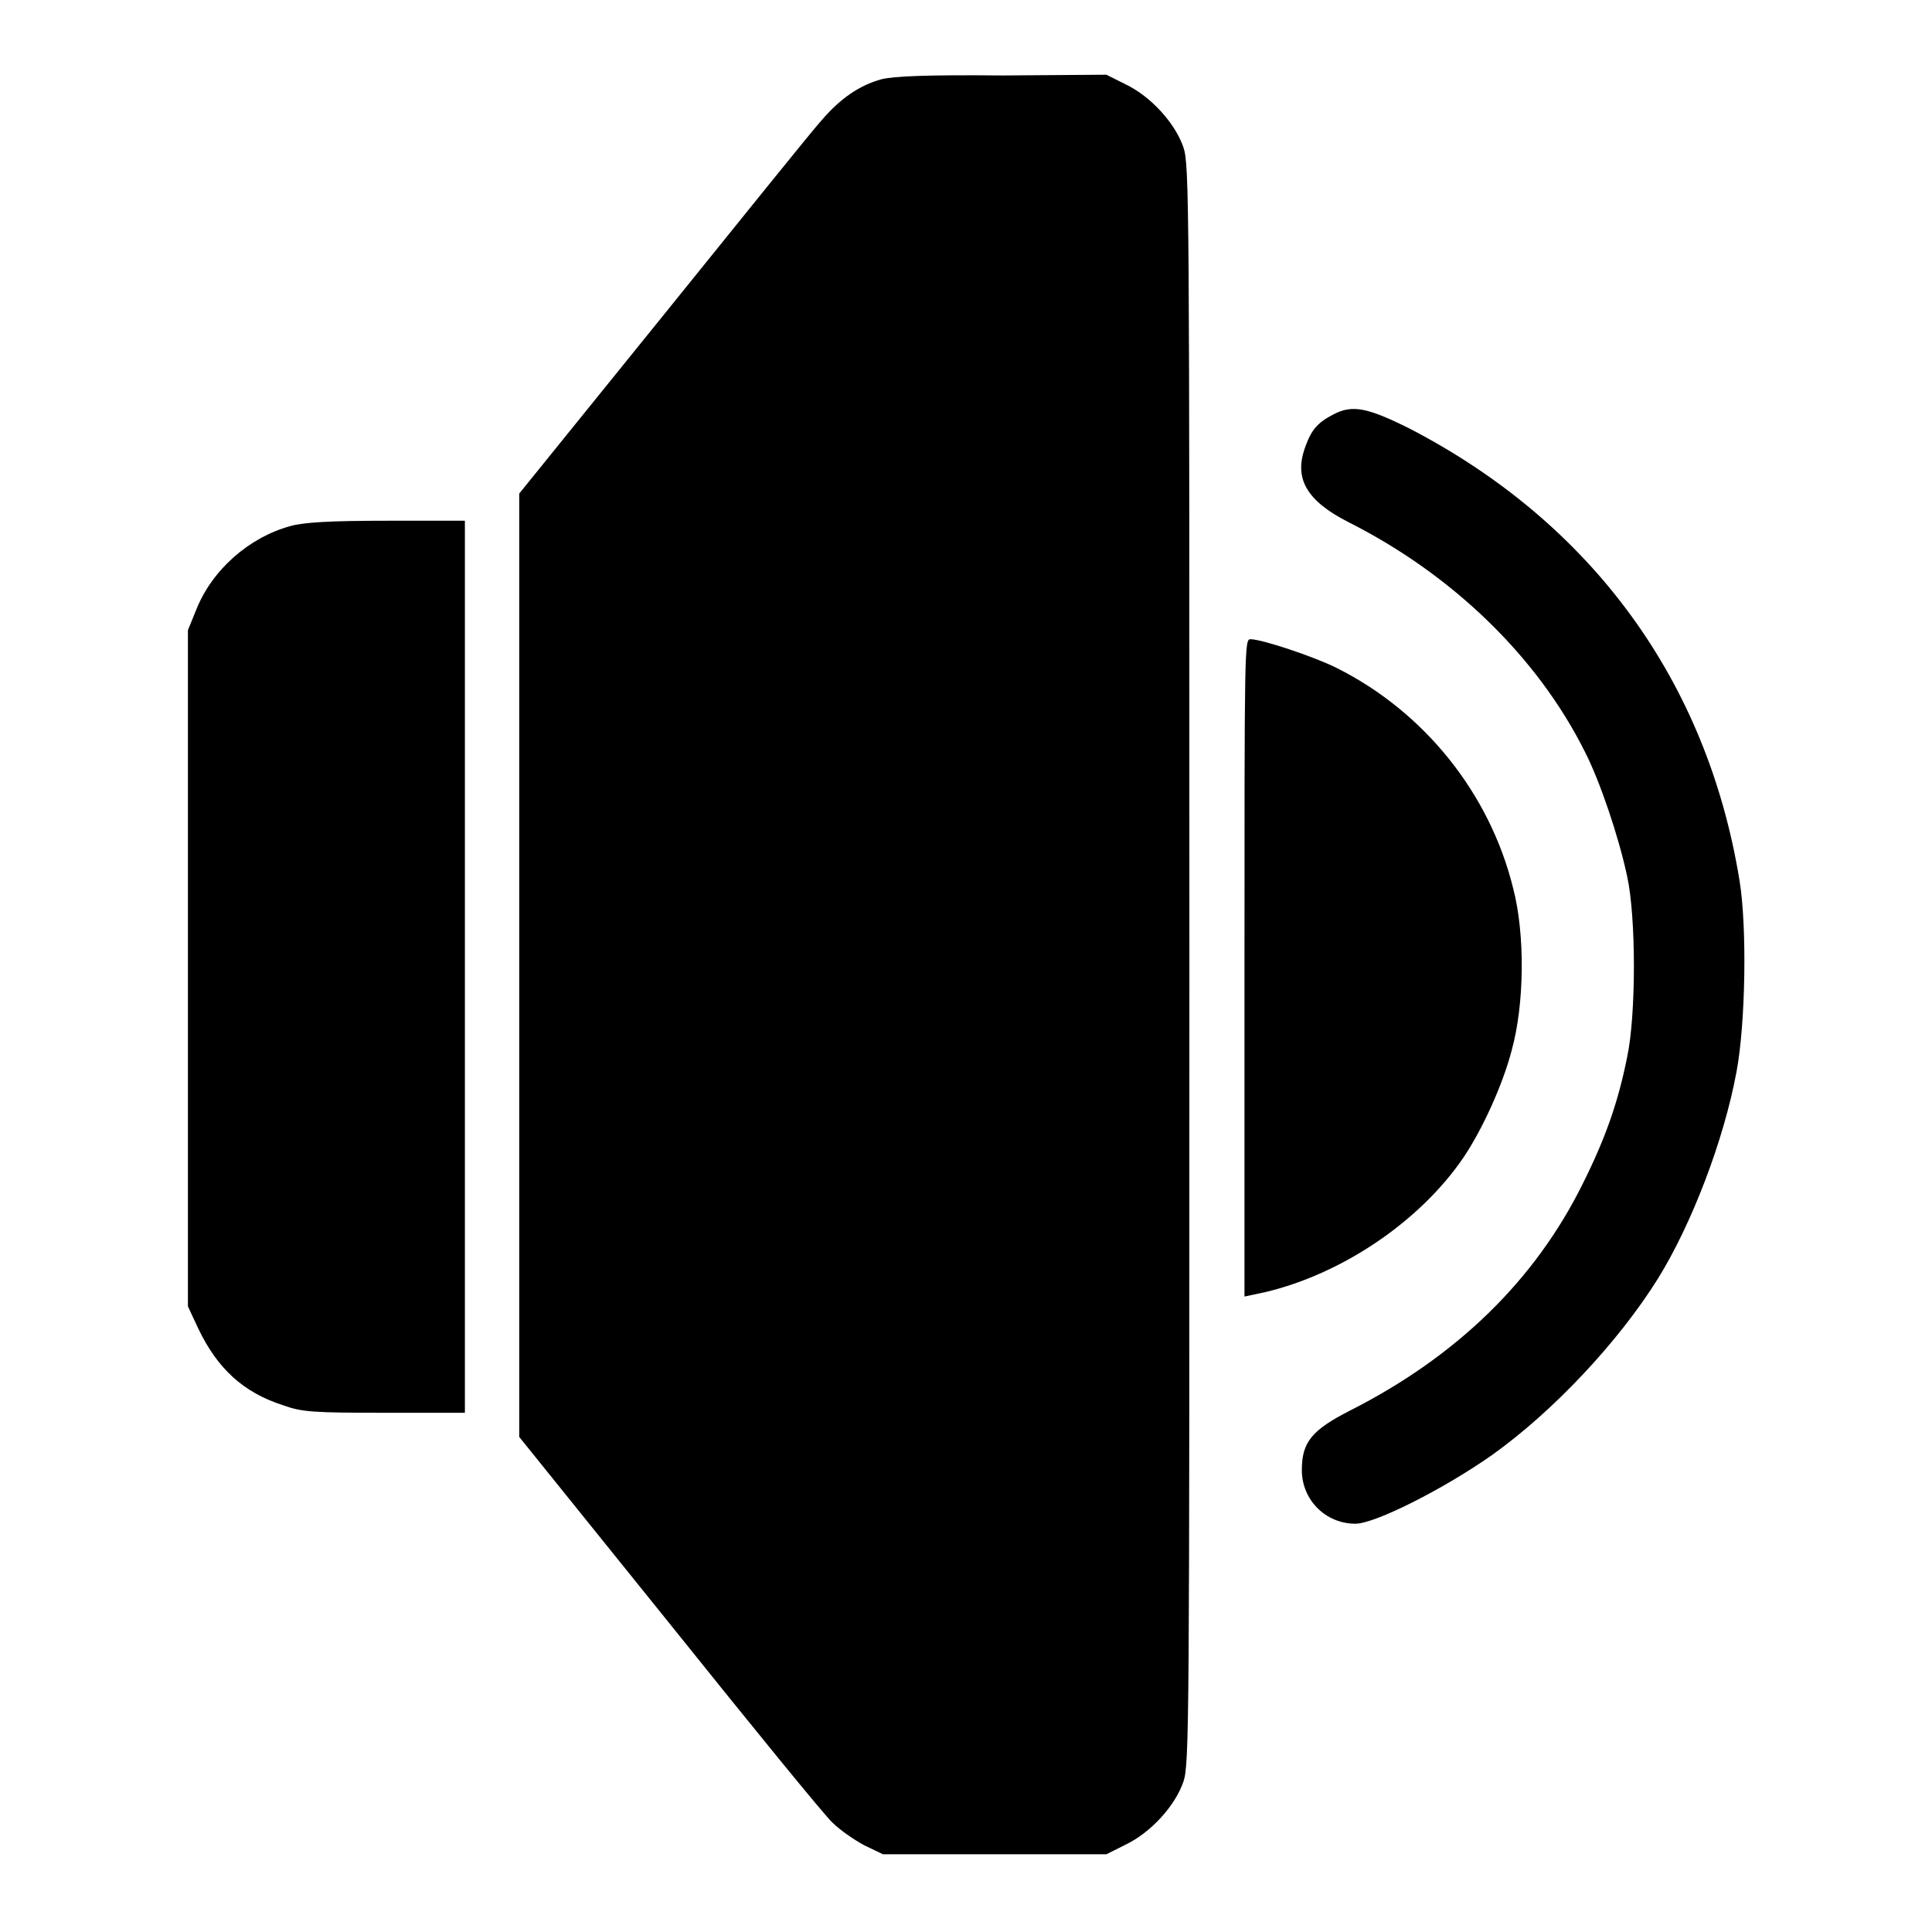 <?xml version="1.0" encoding="utf-8"?>
<!-- Svg Vector Icons : http://www.onlinewebfonts.com/icon -->
<!DOCTYPE svg PUBLIC "-//W3C//DTD SVG 1.1//EN" "http://www.w3.org/Graphics/SVG/1.1/DTD/svg11.dtd">
<svg version="1.1" xmlns="http://www.w3.org/2000/svg" xmlns:xlink="http://www.w3.org/1999/xlink" x="0px" y="0px" viewBox="0 0 256 256" enable-background="new 0 0 256 256" xml:space="preserve">
<g><g><g><path fill="#000000" d="M116.8,10.5c-2.9,0.8-5.4,2.5-7.9,5.4c-1.2,1.3-10.6,13-21.1,26l-19,23.5v62.5v62.5l19.9,24.7c10.9,13.6,20.6,25.5,21.6,26.4c1,1,2.9,2.3,4.2,3l2.5,1.2h14.8h14.8l2.6-1.3c3.3-1.6,6.5-5.1,7.6-8.3c0.8-2.3,0.8-7.1,0.8-108.3c0-101.3,0-106-0.8-108.3c-1.1-3.2-4.3-6.7-7.6-8.3l-2.6-1.3L132.9,10C122.7,9.9,118.4,10.1,116.8,10.5z"/><path fill="#000000" d="M176.7,54.9c-2.1,1.1-2.9,2-3.7,4.2c-1.6,4.2,0,7.2,5.7,10.1c13.7,6.9,25,17.8,31.3,30.4c2,3.9,4.5,11.3,5.6,16.5c1.2,5.4,1.2,18.4,0,24c-1.2,6-2.9,10.8-5.9,16.8c-6.3,12.7-16.6,22.8-30.8,30c-5.1,2.6-6.4,4.2-6.4,7.9c0,3.9,3.1,7.1,7.1,7.1c2.6,0,11.7-4.6,18.1-9.1c8-5.7,16.7-14.9,22-23.4c4.4-7.1,8.7-18.2,10.4-27.4c1.2-6.4,1.4-19.2,0.4-25.3c-4.3-26.5-19.6-47.4-43.7-59.9C181.2,54,179.2,53.6,176.7,54.9z"/><path fill="#000000" d="M38.5,69.7c-5.5,1.5-10.4,5.8-12.5,11.1l-1.1,2.7v44.8v44.8l1.4,3c2.5,5.2,5.9,8.4,11.2,10.1c2.5,0.9,3.9,1,13.5,1h10.6v-59.1V69l-10.2,0C43.8,69,40.3,69.2,38.5,69.7z"/><path fill="#000000" d="M164.9,128.2v43.6l2.8-0.6c10.1-2.4,20.4-9.3,26.2-17.8c2.5-3.7,5.2-9.6,6.4-14.2c1.7-6.1,1.8-15.4,0.2-21.5c-3.1-12.6-11.8-23.4-23.4-29.2c-3-1.5-9.9-3.8-11.4-3.8C164.9,84.7,164.9,85.4,164.9,128.2z"/></g></g></g>
</svg>